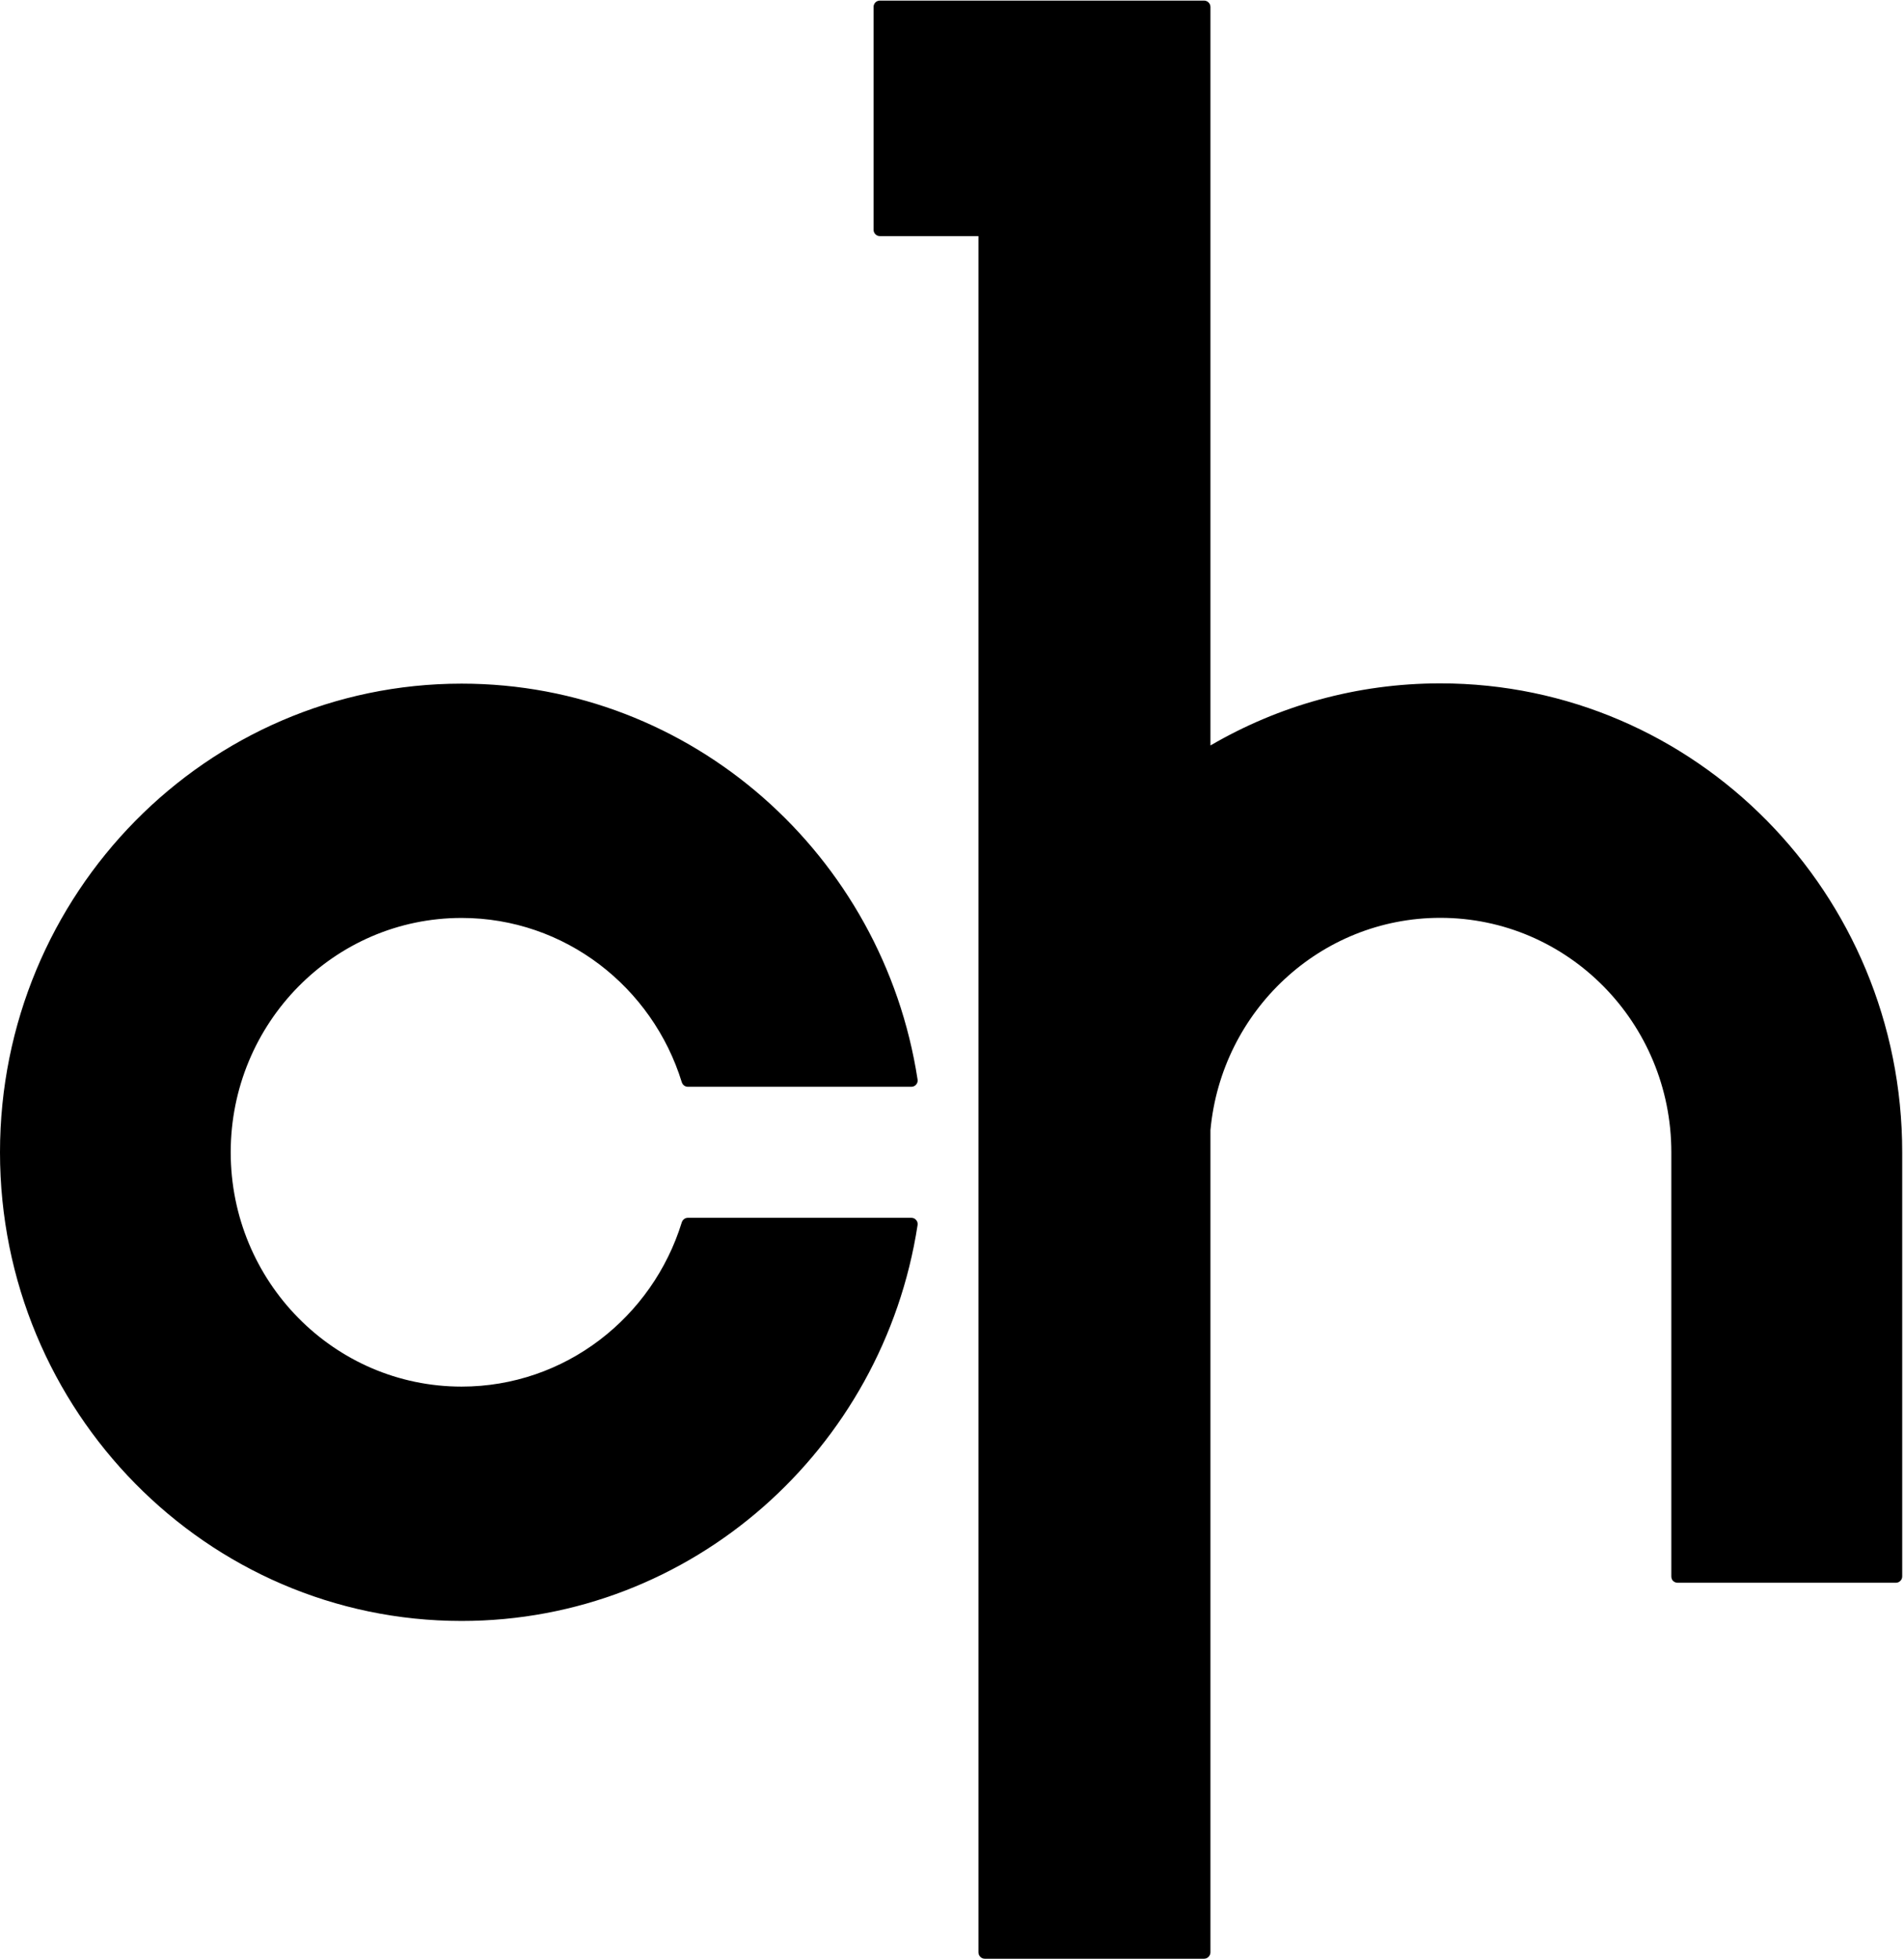 <svg width="35" height="36" viewBox="0 0 35 36" fill="none" xmlns="http://www.w3.org/2000/svg">
<path fill-rule="evenodd" clip-rule="evenodd" d="M17.986 4.338H16.174C16.108 4.338 16.058 4.285 16.058 4.22C16.058 3.603 16.058 0.747 16.058 0.129C16.058 0.064 16.108 0.011 16.174 0.011C16.949 0.011 21.36 0.011 22.134 0.011C22.198 0.011 22.251 0.064 22.251 0.129C22.251 1.465 22.251 13.697 22.251 13.697C23.494 12.971 24.937 12.556 26.476 12.556C31.167 12.556 34.967 16.413 34.967 21.172C34.967 21.172 34.967 27.979 34.967 28.963C34.967 28.995 34.956 29.025 34.932 29.047C34.911 29.069 34.882 29.081 34.85 29.081C34.245 29.081 31.445 29.081 30.839 29.081C30.807 29.081 30.778 29.069 30.754 29.047C30.733 29.025 30.723 28.995 30.723 28.963C30.723 27.979 30.723 21.172 30.723 21.172C30.723 18.793 28.822 16.864 26.476 16.864C24.268 16.864 22.452 18.576 22.251 20.764C22.251 20.764 22.251 34.455 22.251 35.871C22.251 35.902 22.238 35.932 22.216 35.954C22.195 35.977 22.163 35.989 22.134 35.989C21.526 35.989 18.71 35.989 18.102 35.989C18.039 35.989 17.986 35.936 17.986 35.871V4.338ZM16.753 22.375C16.788 22.375 16.82 22.39 16.841 22.416C16.865 22.442 16.872 22.477 16.867 22.511C16.233 26.628 12.719 29.783 8.485 29.783C3.802 29.783 0 25.924 0 21.172C0 16.419 3.802 12.561 8.485 12.561C12.719 12.561 16.233 15.715 16.867 19.833C16.872 19.867 16.865 19.901 16.841 19.927C16.82 19.953 16.788 19.968 16.753 19.968C16.09 19.968 13.184 19.968 12.644 19.968C12.594 19.968 12.549 19.935 12.533 19.885C11.994 18.137 10.384 16.866 8.485 16.866C6.142 16.866 4.241 18.796 4.241 21.172C4.241 23.548 6.142 25.477 8.485 25.477C10.384 25.477 11.994 24.207 12.533 22.458C12.549 22.409 12.594 22.375 12.644 22.375C13.184 22.375 16.09 22.375 16.753 22.375Z" fill="#DA8C25" style="fill:#DA8C25;fill:color(display-p3 0.855 0.549 0.145);fill-opacity:1;"/>
</svg>
